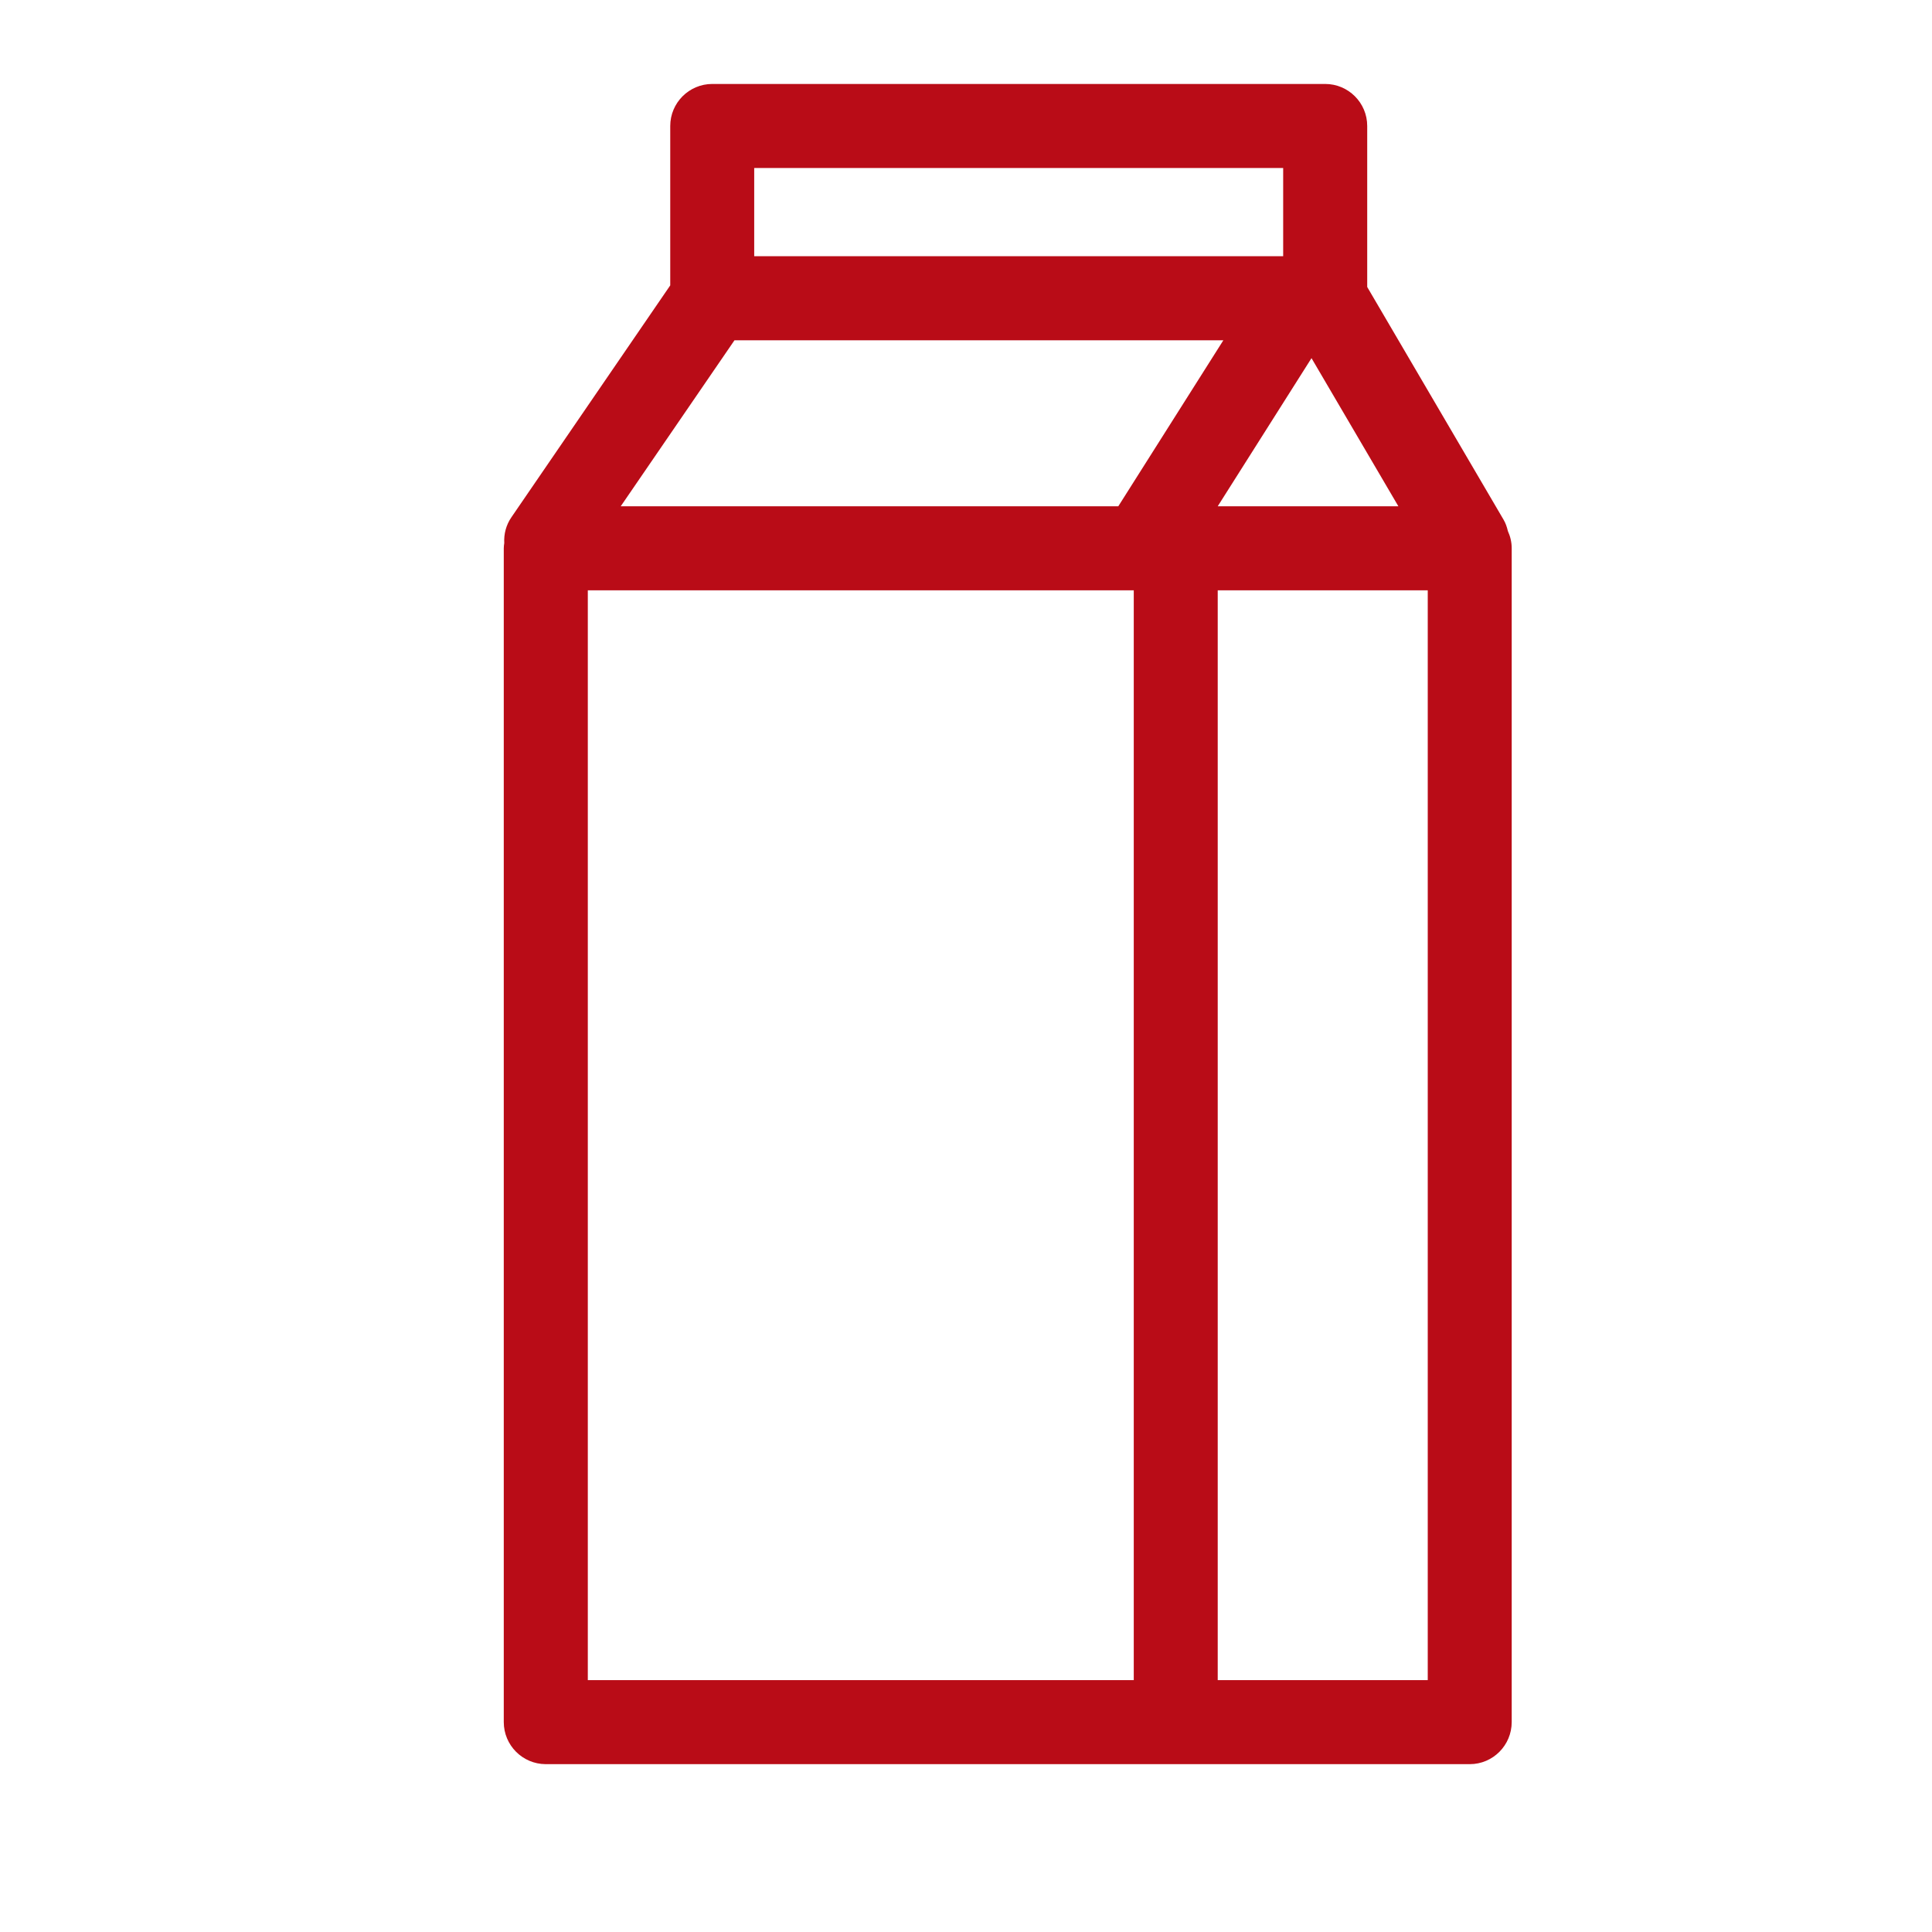 <svg width="24" height="24" viewBox="0 0 24 24" fill="none" xmlns="http://www.w3.org/2000/svg">
<path d="M16.462 1.043C16.75 1.043 16.984 1.277 16.984 1.565V3.565L18.678 6.456C18.704 6.5 18.72 6.548 18.731 6.596C18.761 6.662 18.779 6.734 18.779 6.811V21.392C18.779 21.68 18.546 21.915 18.258 21.915H6.779C6.491 21.914 6.258 21.68 6.258 21.392V6.811C6.258 6.789 6.261 6.767 6.264 6.746C6.258 6.635 6.286 6.522 6.354 6.424L8.326 3.545V1.565C8.326 1.277 8.56 1.043 8.848 1.043H16.462ZM7.302 20.871H14.084V7.333H7.302V20.871ZM15.127 20.871H17.736V7.333H15.127V20.871ZM15.127 6.289H17.371L16.292 4.449L15.127 6.289ZM7.711 6.289H13.892L15.197 4.227H9.124L7.711 6.289ZM9.369 3.183H15.94V2.087H9.369V3.183Z" fill="#B90C17"/>
</svg>
